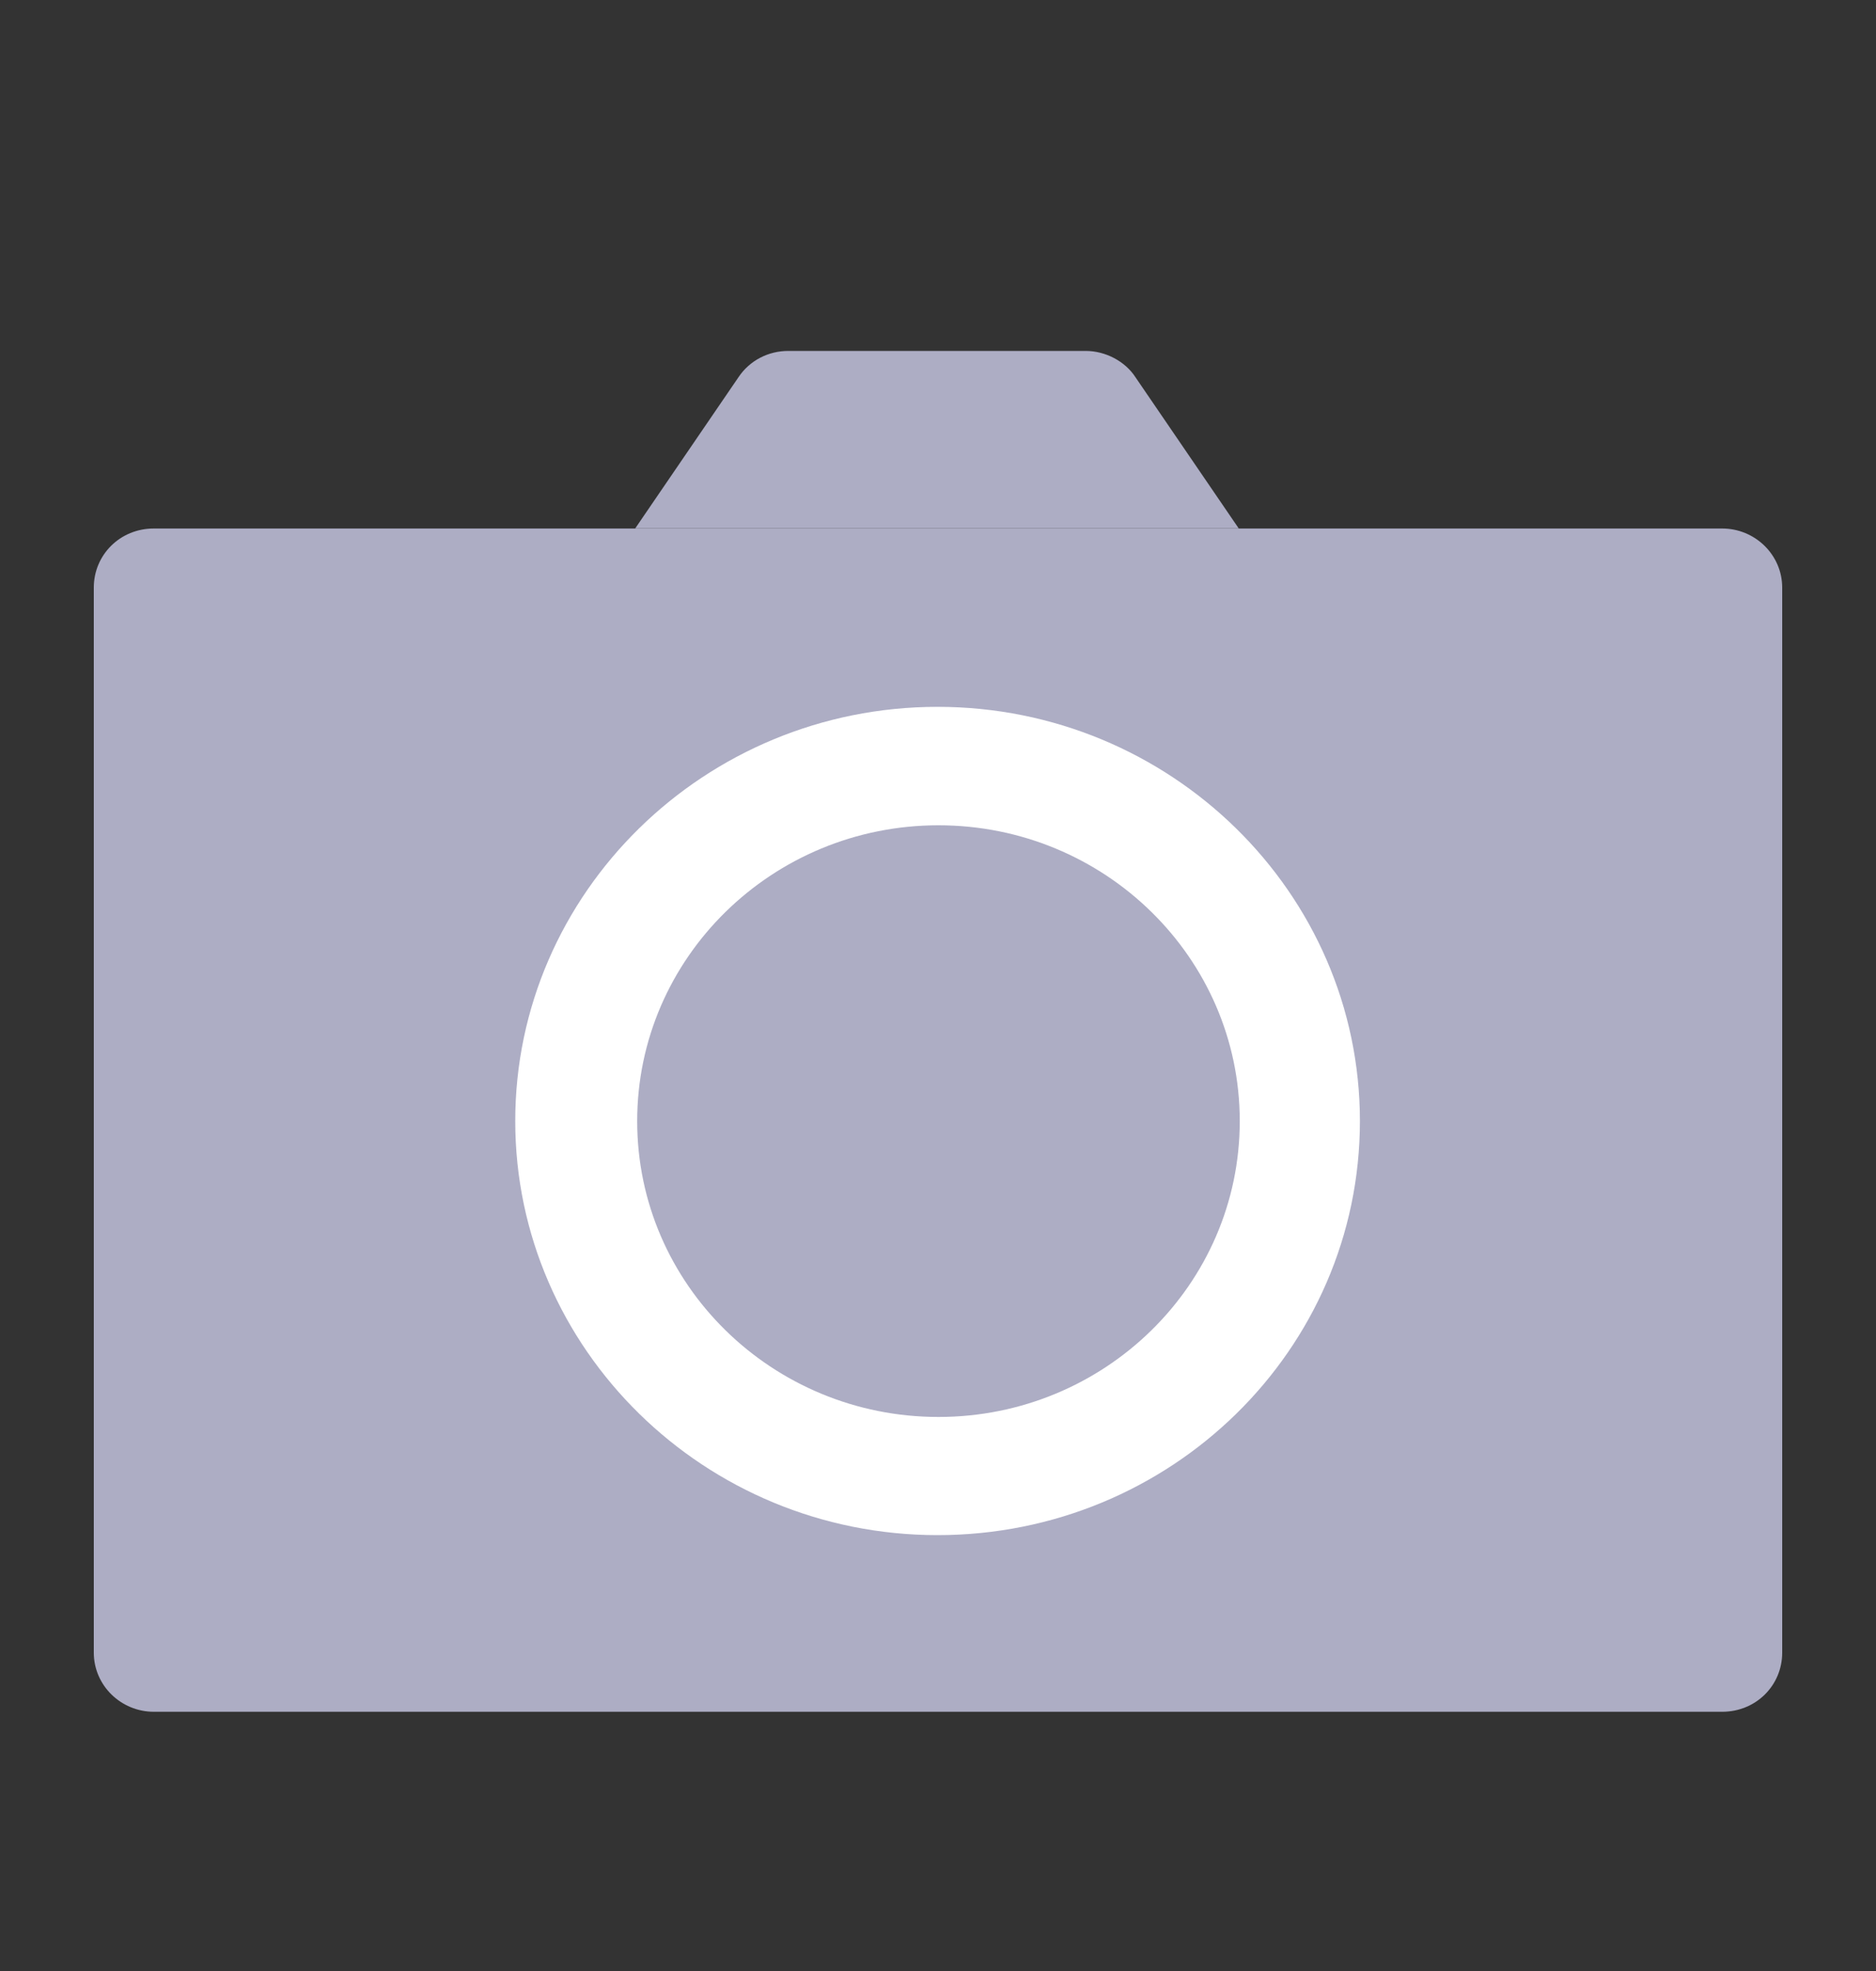 <svg width="20" height="21" viewBox="0 0 20 21" fill="none" xmlns="http://www.w3.org/2000/svg"><rect x="0" y="0" width="20" height="21" fill="#333333" stroke="none"/><path fill-rule="evenodd" clip-rule="evenodd" d="M1.64 5.631C1.28 5.631 1 5.911 1 6.261V11.304V17.608C1 17.958 1.29 18.238 1.64 18.238H18.36C18.72 18.238 19 17.958 19 17.608V11.304V6.261C19 5.911 18.71 5.631 18.36 5.631H1.64Z" fill="#ADADC4"></path><path d="M7.873 4.019C7.993 3.839 8.193 3.739 8.403 3.739H11.575C11.785 3.739 11.995 3.849 12.105 4.019L13.206 5.63H6.772L7.873 4.019Z" fill="#ADADC4"></path><path d="M14.498 11.944C14.498 14.385 12.477 16.356 9.995 16.356C7.514 16.356 5.493 14.375 5.493 11.944C5.493 9.512 7.514 7.531 9.995 7.531C12.477 7.531 14.498 9.512 14.498 11.944Z" fill="white"></path><path d="M13.217 11.945C13.217 13.686 11.776 15.097 10.005 15.097C8.234 15.097 6.793 13.686 6.793 11.945C6.793 10.204 8.234 8.793 10.005 8.793C11.776 8.793 13.217 10.204 13.217 11.945Z" fill="#ADADC4"></path></svg>